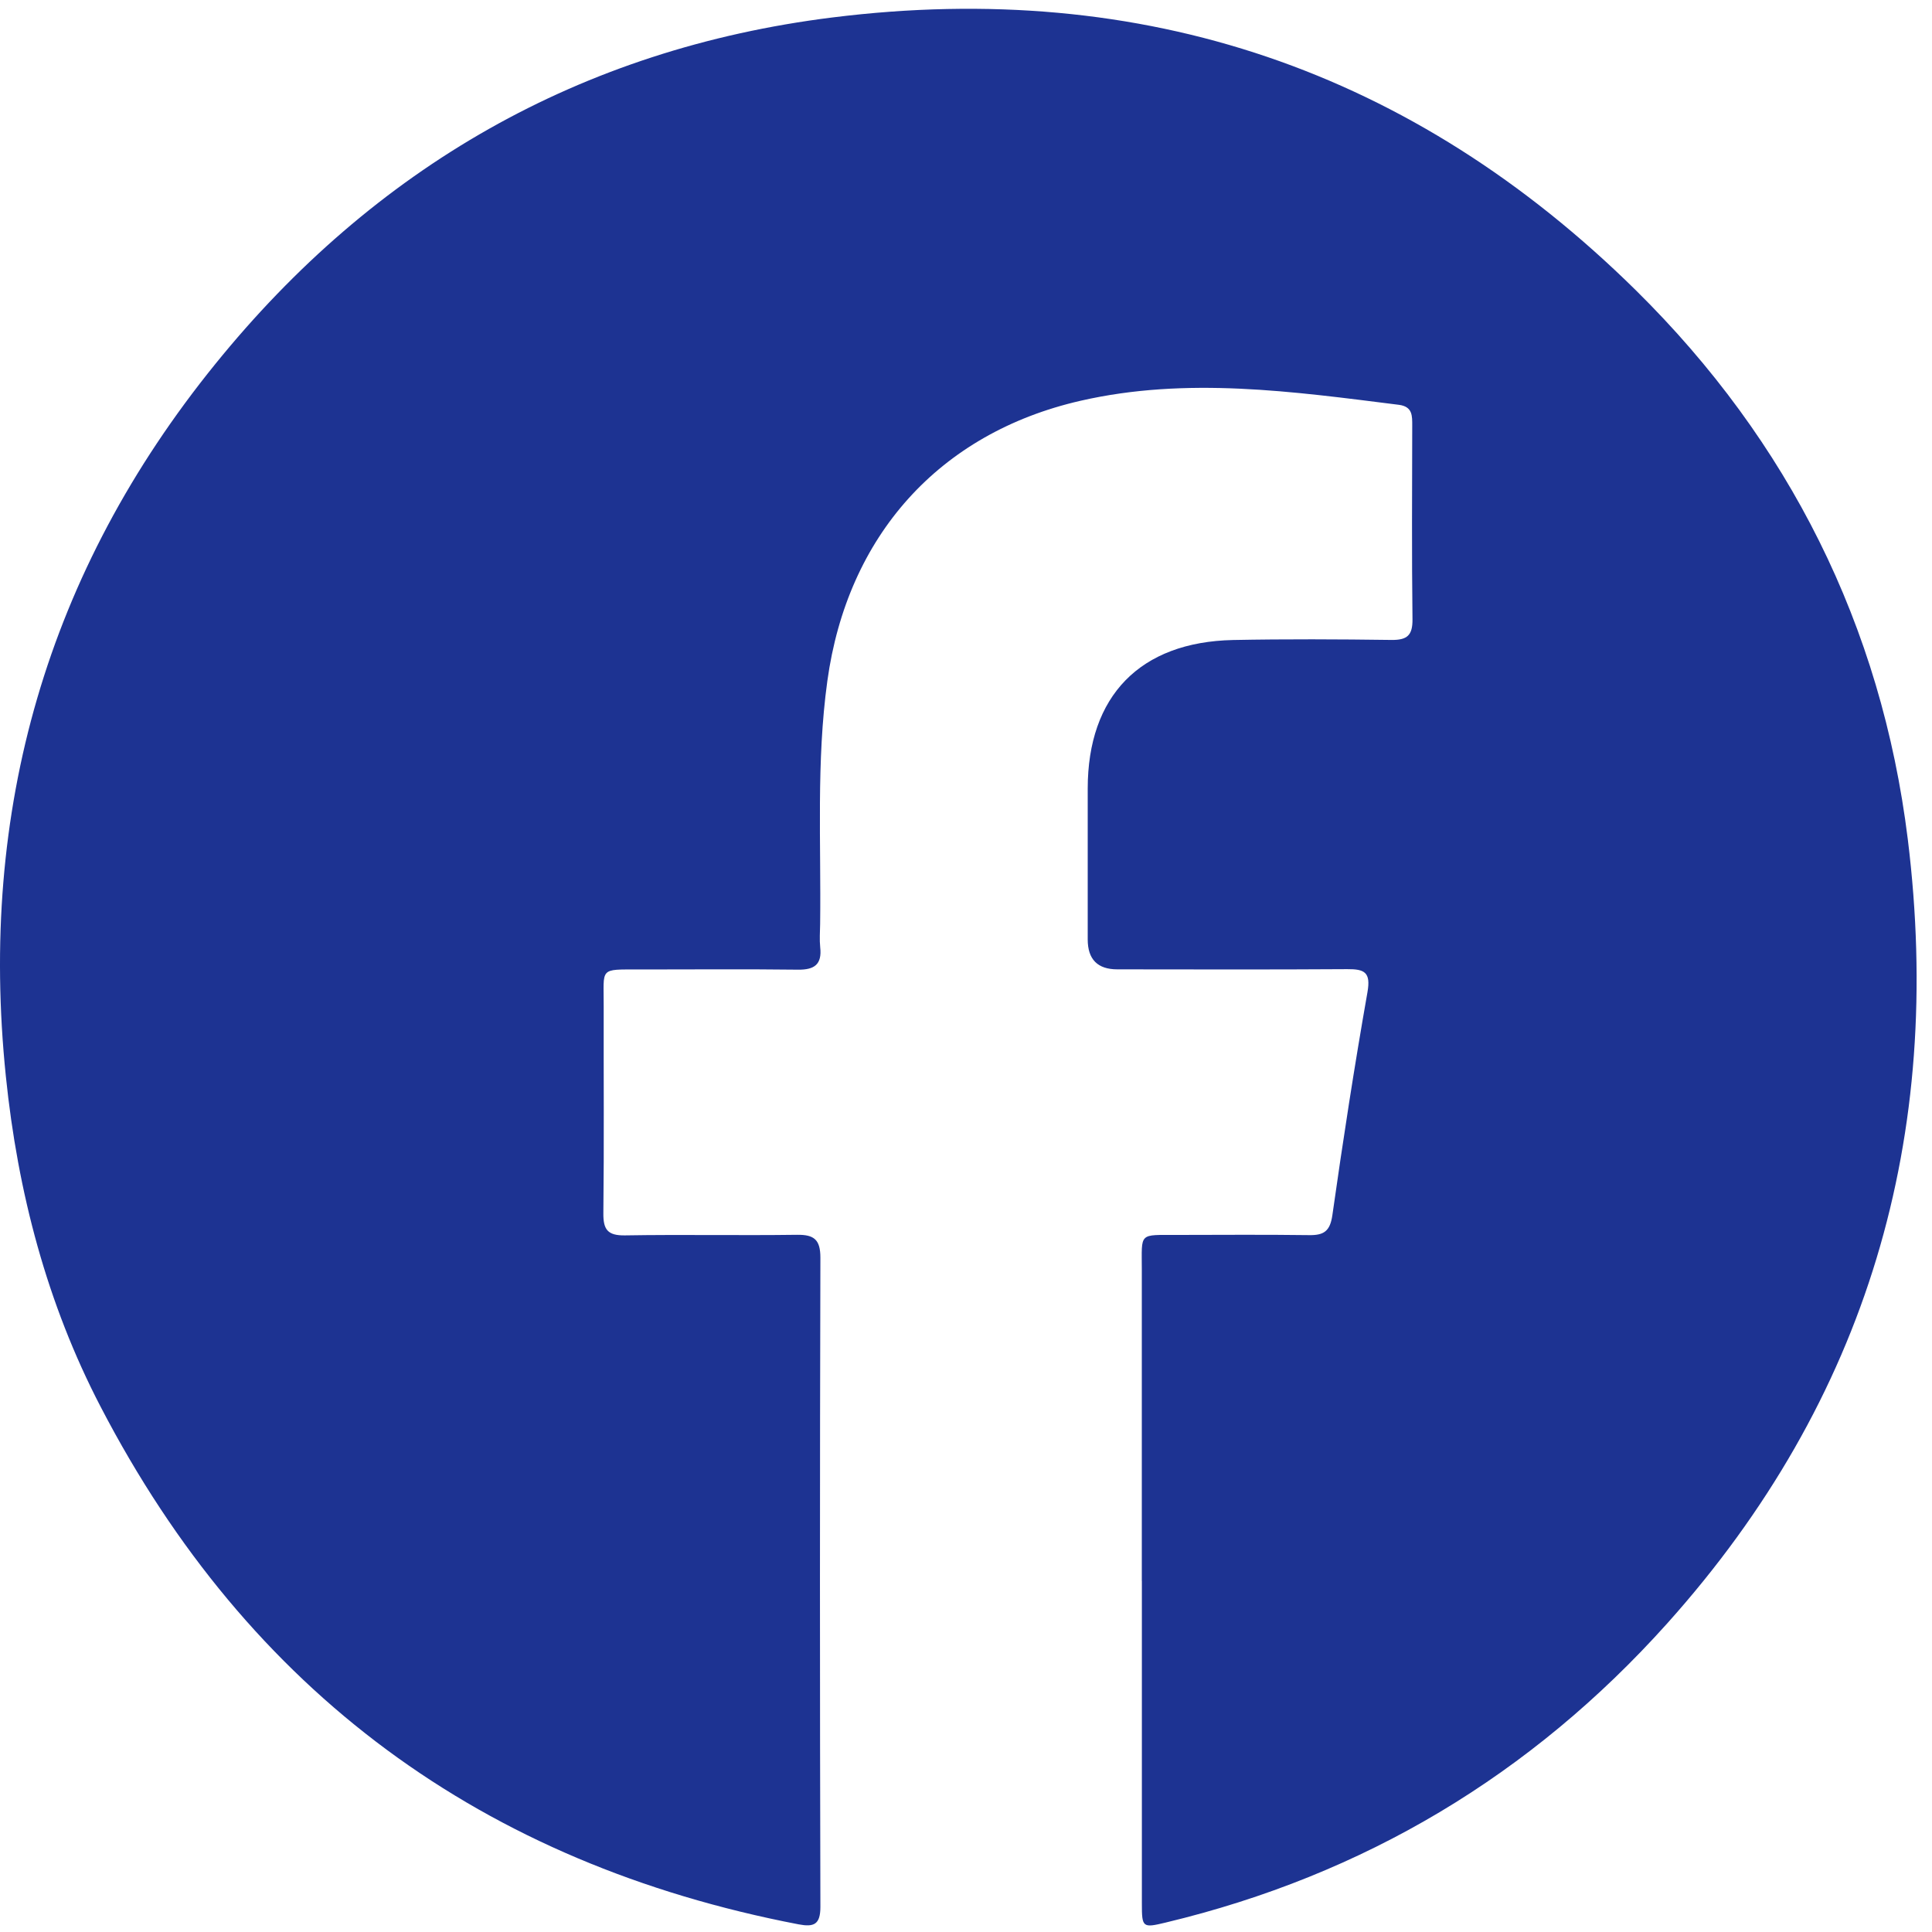 <svg width="30" height="30" viewBox="0 0 30 30" fill="none" xmlns="http://www.w3.org/2000/svg">
<g clip-path="url(#clip0_2736_8158)">
<path d="M17.73 24.549C17.73 22.938 17.73 21.328 17.73 19.718C17.73 19.13 17.674 19.178 18.286 19.176C18.966 19.175 19.646 19.17 20.325 19.179C20.557 19.183 20.653 19.119 20.689 18.869C20.853 17.713 21.031 16.558 21.234 15.406C21.289 15.094 21.185 15.047 20.919 15.049C19.729 15.057 18.54 15.053 17.35 15.052C17.043 15.052 16.89 14.897 16.89 14.587C16.89 13.807 16.89 13.027 16.89 12.246C16.89 10.807 17.702 9.969 19.147 9.938C19.966 9.922 20.786 9.926 21.605 9.937C21.851 9.94 21.936 9.866 21.933 9.614C21.921 8.613 21.927 7.613 21.929 6.614C21.929 6.458 21.937 6.314 21.722 6.286C20.076 6.079 18.426 5.846 16.779 6.223C14.579 6.726 13.157 8.325 12.847 10.574C12.674 11.828 12.751 13.089 12.735 14.348C12.733 14.469 12.724 14.59 12.736 14.709C12.766 14.975 12.647 15.06 12.392 15.057C11.572 15.047 10.753 15.054 9.932 15.054C9.295 15.054 9.377 15.021 9.374 15.626C9.372 16.696 9.381 17.766 9.369 18.837C9.366 19.094 9.436 19.187 9.705 19.183C10.594 19.168 11.483 19.186 12.374 19.174C12.641 19.17 12.739 19.248 12.739 19.529C12.73 22.889 12.73 26.249 12.739 29.61C12.739 29.886 12.637 29.926 12.4 29.881C7.5 28.939 3.865 26.277 1.562 21.843C0.728 20.24 0.276 18.512 0.091 16.714C-0.335 12.583 0.732 8.875 3.342 5.654C5.811 2.603 9.013 0.759 12.926 0.271C17.757 -0.332 21.941 1.095 25.403 4.509C27.776 6.851 29.214 9.716 29.624 13.031C30.192 17.632 29.006 21.732 25.885 25.212C23.776 27.563 21.179 29.116 18.102 29.853C17.741 29.94 17.731 29.931 17.731 29.559C17.731 27.888 17.731 26.218 17.731 24.549H17.73Z" fill="#1D3392"/>
</g>
<defs>
<clipPath id="clip0_2736_8158">
<rect width="29.762" height="29.762" fill="white" transform="translate(0 0.137)"/>
</clipPath>
</defs>
</svg>
